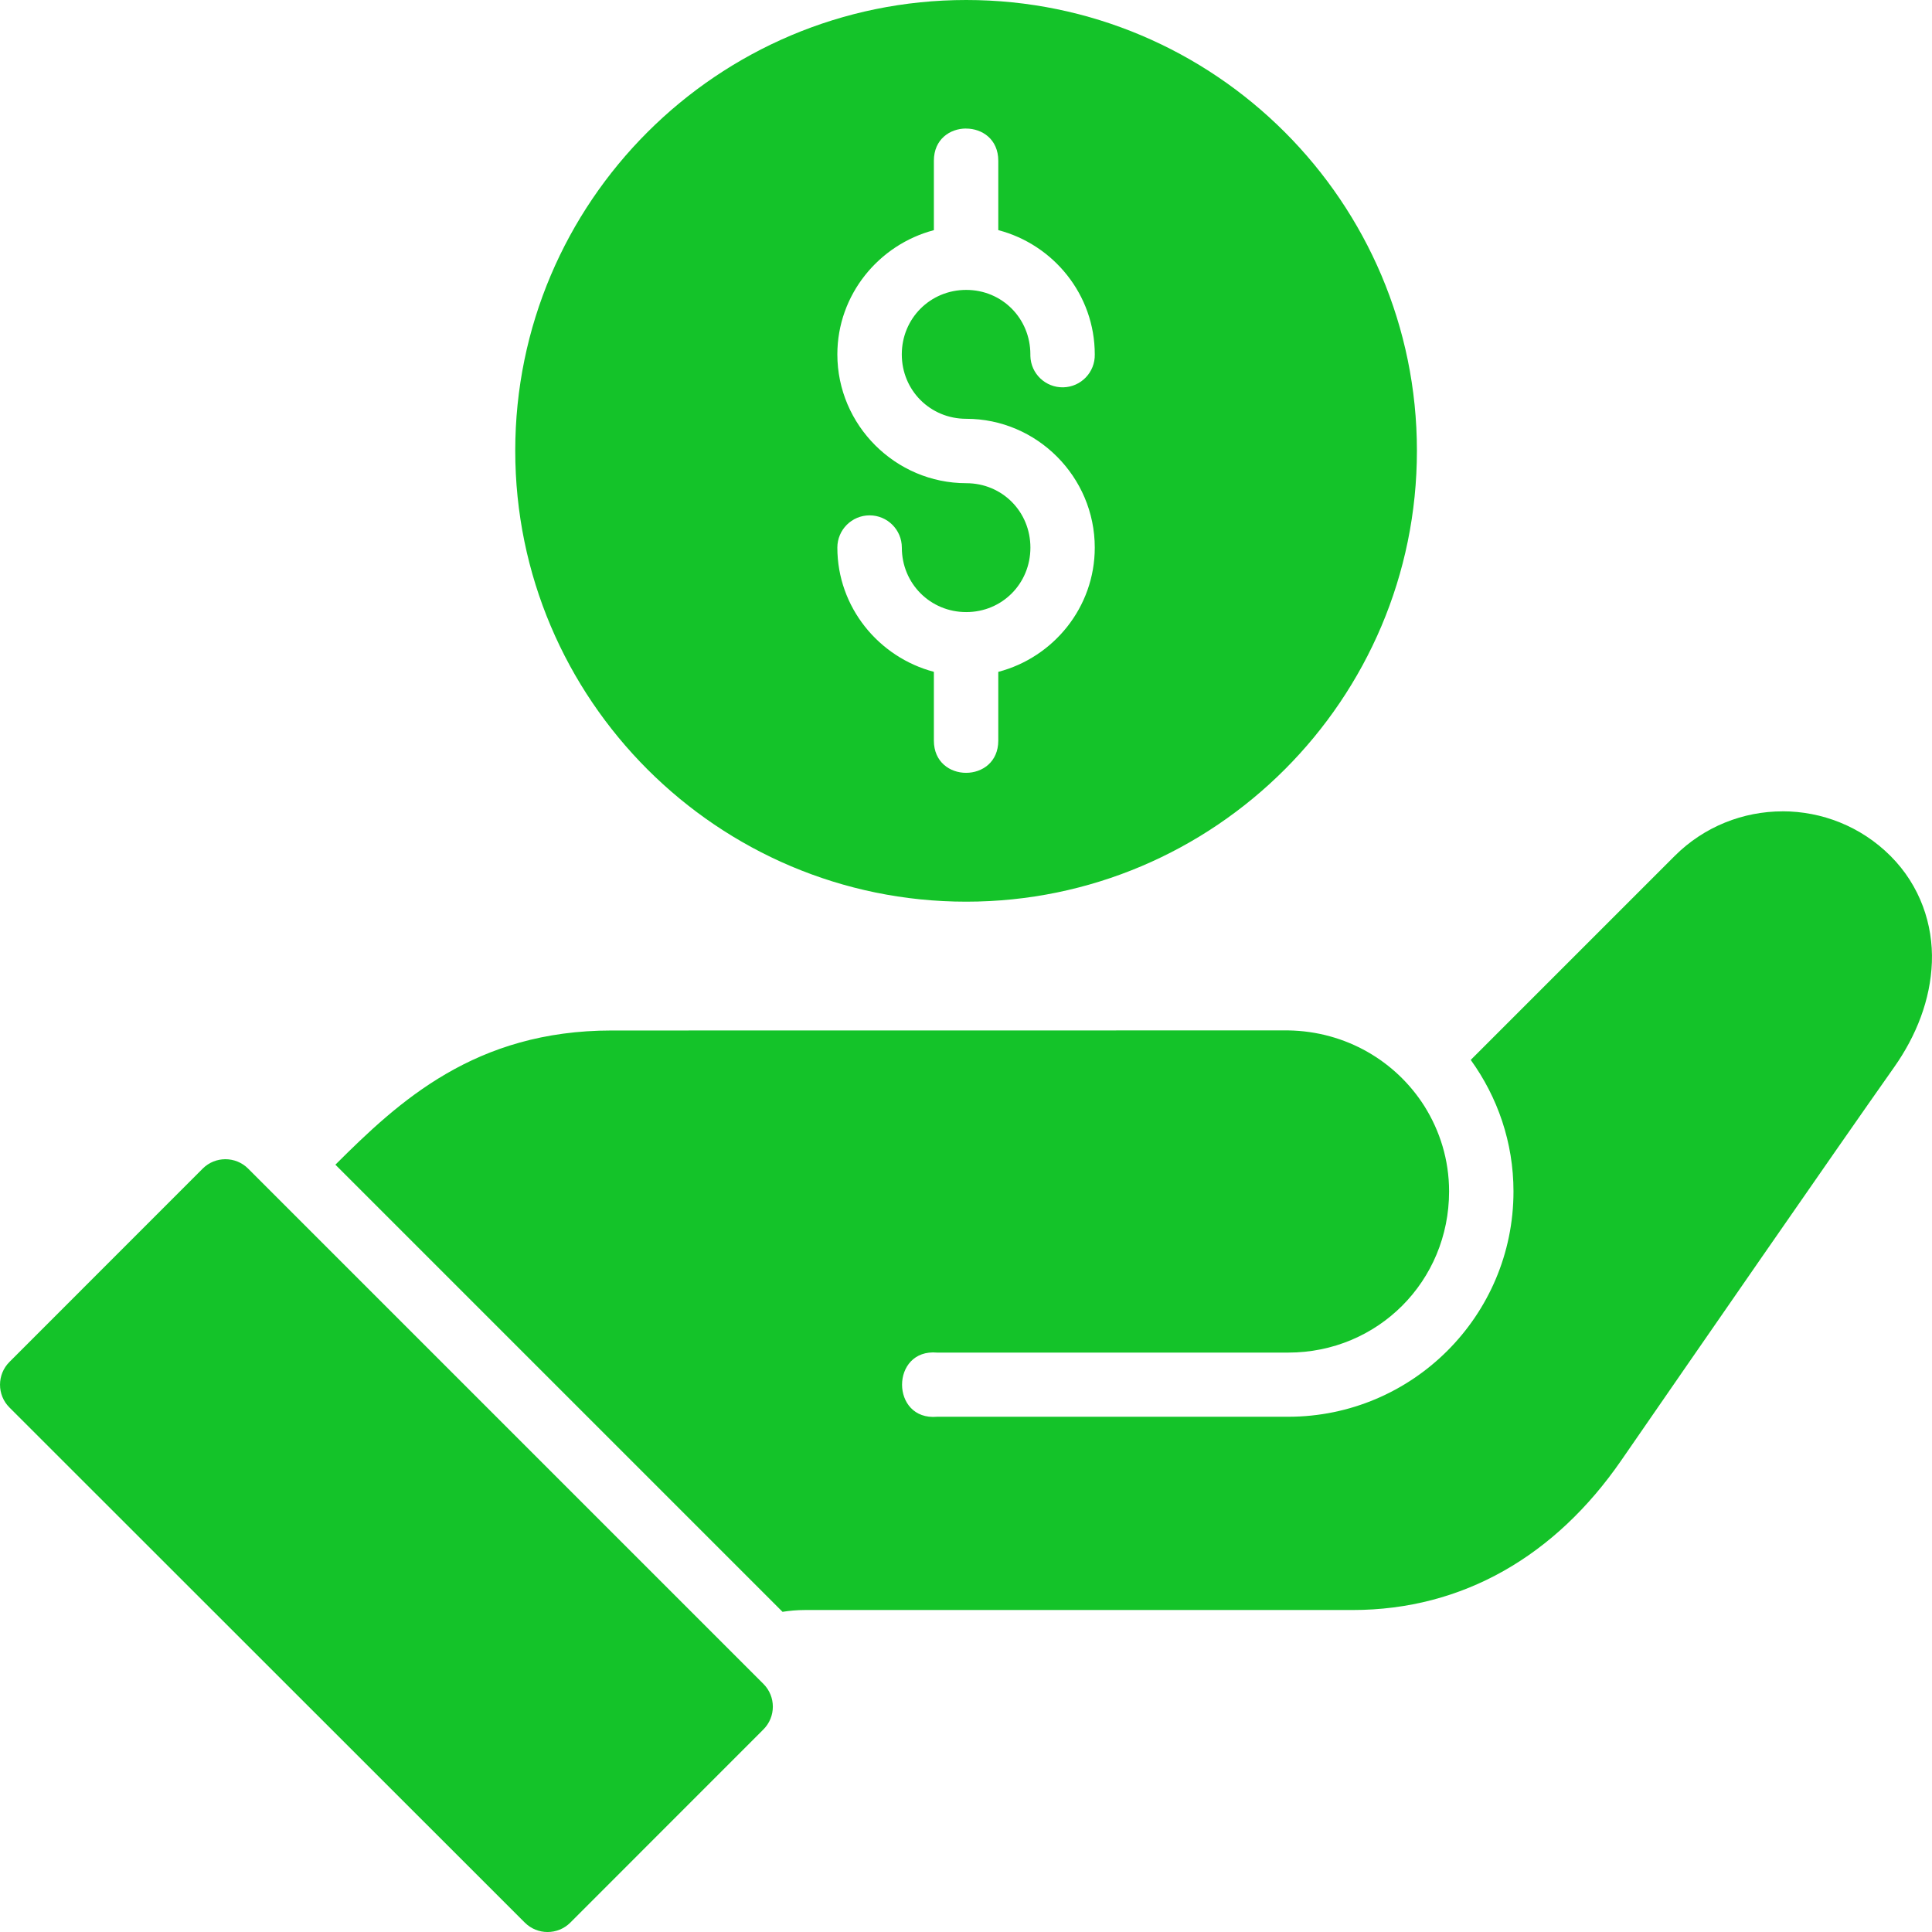 <?xml version="1.0" encoding="UTF-8"?> <svg xmlns="http://www.w3.org/2000/svg" id="Vrstva_2" viewBox="0 0 479.96 479.97"><defs><style>.cls-1{fill:#14c329;}</style></defs><g id="Vrstva_1-2"><g id="layer1"><path id="path33245" class="cls-1" d="M240.03,0c-61.76,0-112.03,50.21-112.03,111.97s50.27,112.03,112.03,112.03,111.97-50.27,111.97-112.03S301.79,0,240.03,0h0ZM240,31.94c4,0,8,2.66,8,8v17.23c13.73,3.59,23.97,16.06,23.97,30.87.1,4.42-3.4,8.08-7.82,8.18-4.42.1-8.08-3.4-8.18-7.82,0-.12,0-.24,0-.36,0-8.93-7.01-16.02-15.94-16.02s-16,7.08-16,16.02,7.07,16,16,16c17.58,0,31.94,14.42,31.94,32,0,14.81-10.24,27.28-23.97,30.87v17.08c0,10.67-16,10.67-16,0v-17.09c-13.71-3.61-23.98-16.07-23.98-30.86,0-4.42,3.59-8.01,8.01-8.01s8.01,3.58,8.01,8.01c0,8.93,7.07,16.02,16,16.02s15.94-7.08,15.94-16.02-7.01-16-15.94-16c-17.58,0-32.02-14.42-32.02-32,0-14.79,10.27-27.25,23.98-30.86v-17.25c0-5.34,4-8,8-8h0ZM442.84,201.56c-9.71,0-19.44,3.72-26.81,11.09-16.89,16.89-33.77,33.77-50.66,50.66,6.65,9.21,10.62,20.47,10.62,32.67,0,30.89-25.1,55.98-55.98,55.98h-87.2c-11.62,1.04-11.62-16.98,0-15.94h87.2c22.3,0,39.98-17.75,39.98-40.05,0-7.85-2.29-15.04-6.12-21.16-7.05-11.14-19.46-18.61-33.86-18.83l-168.02.02c-33.99,0-52.87,17.58-68.67,33.34l111.08,111.08c1.72-.27,3.53-.45,5.61-.45h136c27.49,0,50.46-13.57,66.73-37.14,18.33-26.54,52.64-76.19,67.8-97.69,5.52-7.82,9.05-16.78,9.39-26.09.34-9.31-2.88-19.01-10.28-26.41-7.37-7.37-17.1-11.09-26.81-11.09h0ZM56,287.98c-2.04,0-4.08.77-5.64,2.33L2.36,338.33c-3.14,3.13-3.14,8.22,0,11.34l128.03,127.97c3.12,3.1,8.16,3.1,11.28,0l48-48.02c3.1-3.12,3.1-8.16,0-11.28L61.64,290.31c-1.55-1.55-3.6-2.33-5.64-2.33Z"></path></g></g></svg> 